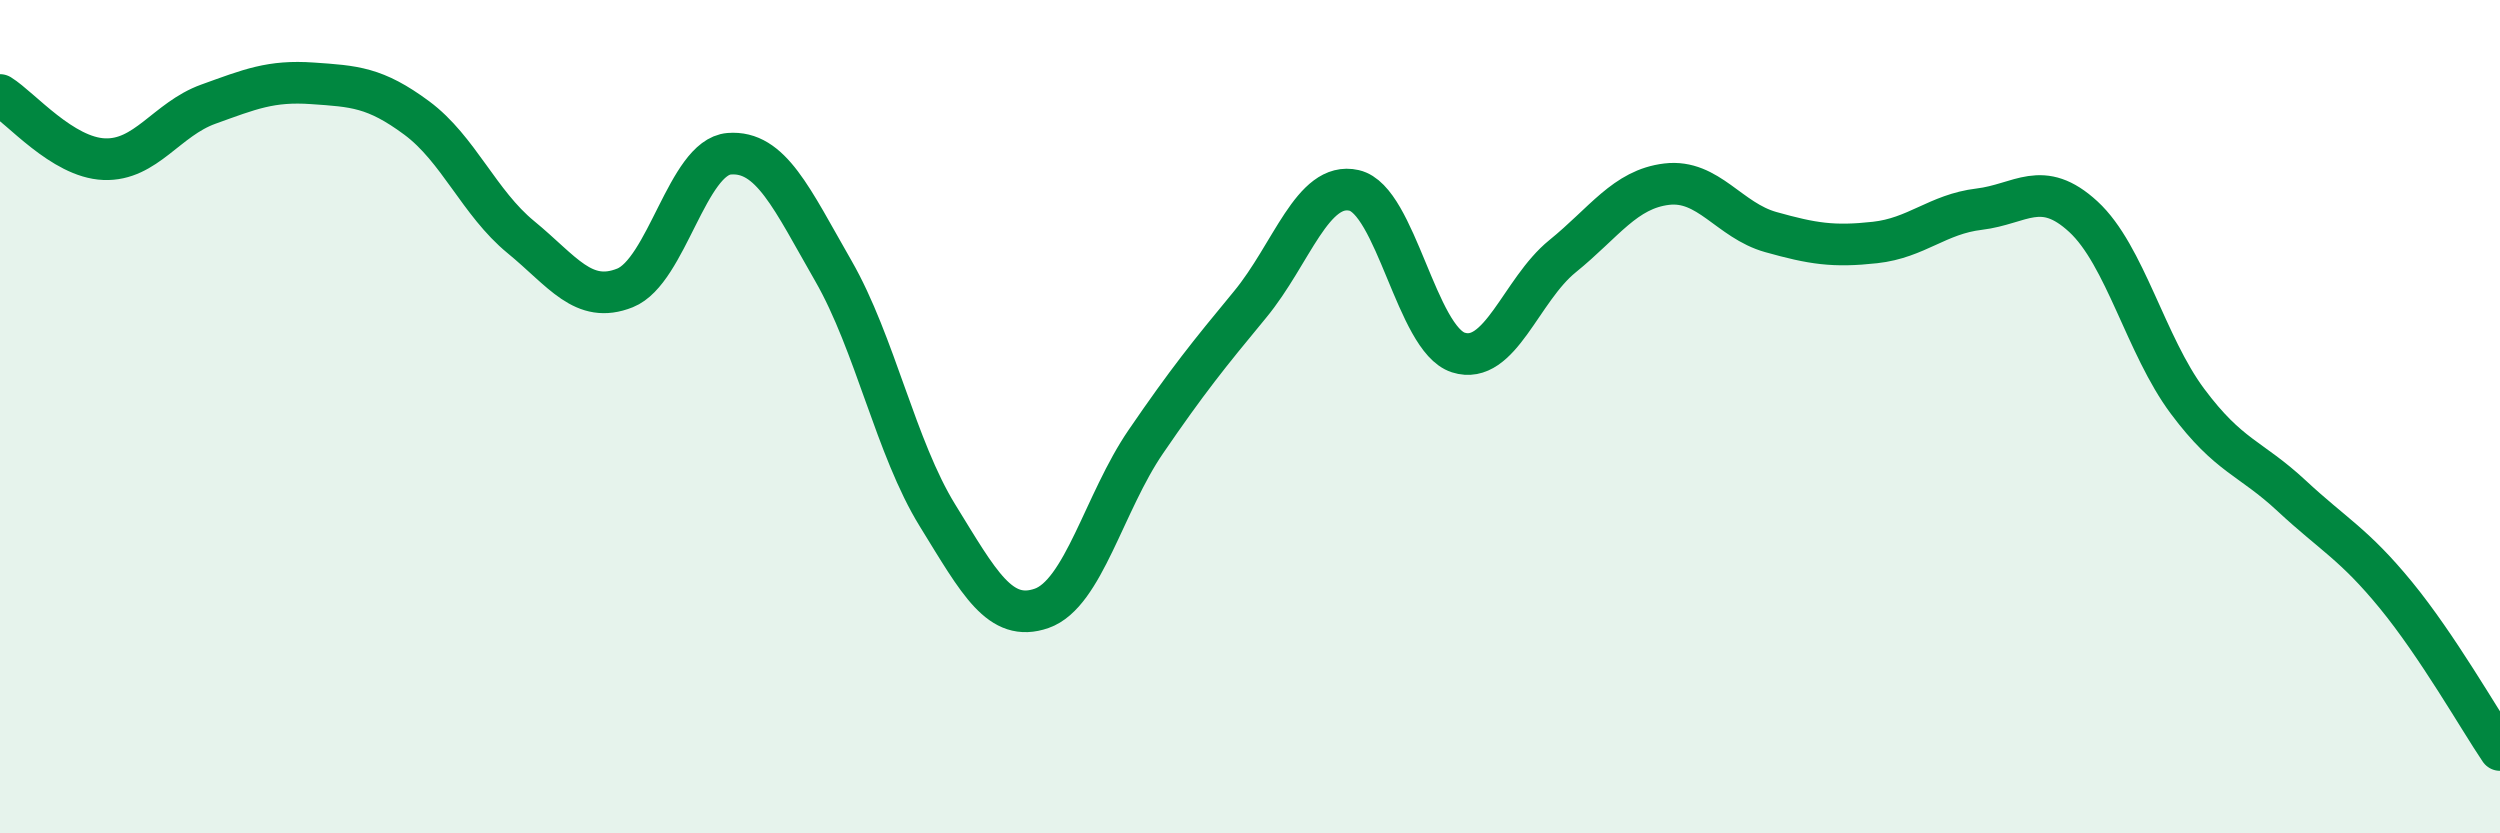 
    <svg width="60" height="20" viewBox="0 0 60 20" xmlns="http://www.w3.org/2000/svg">
      <path
        d="M 0,2.28 C 0.5,2.59 1.5,3.78 2.5,3.82 C 3.5,3.86 4,2.86 5,2.5 C 6,2.14 6.5,1.93 7.5,2 C 8.5,2.07 9,2.09 10,2.83 C 11,3.57 11.5,4.87 12.5,5.69 C 13.5,6.51 14,7.31 15,6.91 C 16,6.51 16.5,3.77 17.5,3.69 C 18.5,3.61 19,4.76 20,6.5 C 21,8.24 21.5,10.75 22.5,12.37 C 23.5,13.99 24,14.95 25,14.6 C 26,14.25 26.5,12.06 27.5,10.6 C 28.5,9.14 29,8.52 30,7.31 C 31,6.1 31.5,4.34 32.5,4.57 C 33.5,4.8 34,8.14 35,8.46 C 36,8.78 36.5,6.96 37.5,6.15 C 38.5,5.34 39,4.54 40,4.42 C 41,4.3 41.5,5.29 42.5,5.57 C 43.5,5.85 44,5.93 45,5.82 C 46,5.71 46.5,5.14 47.5,5.02 C 48.5,4.9 49,4.28 50,5.2 C 51,6.12 51.5,8.29 52.5,9.63 C 53.5,10.97 54,10.97 55,11.9 C 56,12.83 56.5,13.06 57.5,14.28 C 58.5,15.5 59.5,17.26 60,18L60 20L0 20Z"
        fill="#008740"
        opacity="0.1"
        stroke-linecap="round"
        stroke-linejoin="round"
      />
      <path
        d="M 0,2.28 C 0.5,2.59 1.5,3.78 2.5,3.82 C 3.5,3.86 4,2.86 5,2.5 C 6,2.14 6.5,1.93 7.5,2 C 8.5,2.07 9,2.09 10,2.83 C 11,3.57 11.5,4.87 12.5,5.69 C 13.5,6.51 14,7.31 15,6.91 C 16,6.51 16.5,3.77 17.5,3.69 C 18.5,3.61 19,4.76 20,6.5 C 21,8.24 21.5,10.75 22.5,12.37 C 23.5,13.99 24,14.95 25,14.6 C 26,14.25 26.5,12.06 27.5,10.6 C 28.5,9.14 29,8.52 30,7.31 C 31,6.1 31.5,4.34 32.5,4.57 C 33.5,4.8 34,8.14 35,8.46 C 36,8.78 36.5,6.96 37.5,6.15 C 38.5,5.34 39,4.54 40,4.42 C 41,4.3 41.5,5.29 42.5,5.57 C 43.5,5.85 44,5.93 45,5.82 C 46,5.71 46.5,5.14 47.5,5.02 C 48.5,4.9 49,4.28 50,5.2 C 51,6.12 51.5,8.29 52.5,9.63 C 53.5,10.97 54,10.97 55,11.9 C 56,12.83 56.5,13.06 57.5,14.28 C 58.5,15.5 59.5,17.26 60,18"
        stroke="#008740"
        stroke-width="1"
        fill="none"
        stroke-linecap="round"
        stroke-linejoin="round"
      />
    </svg>
  
